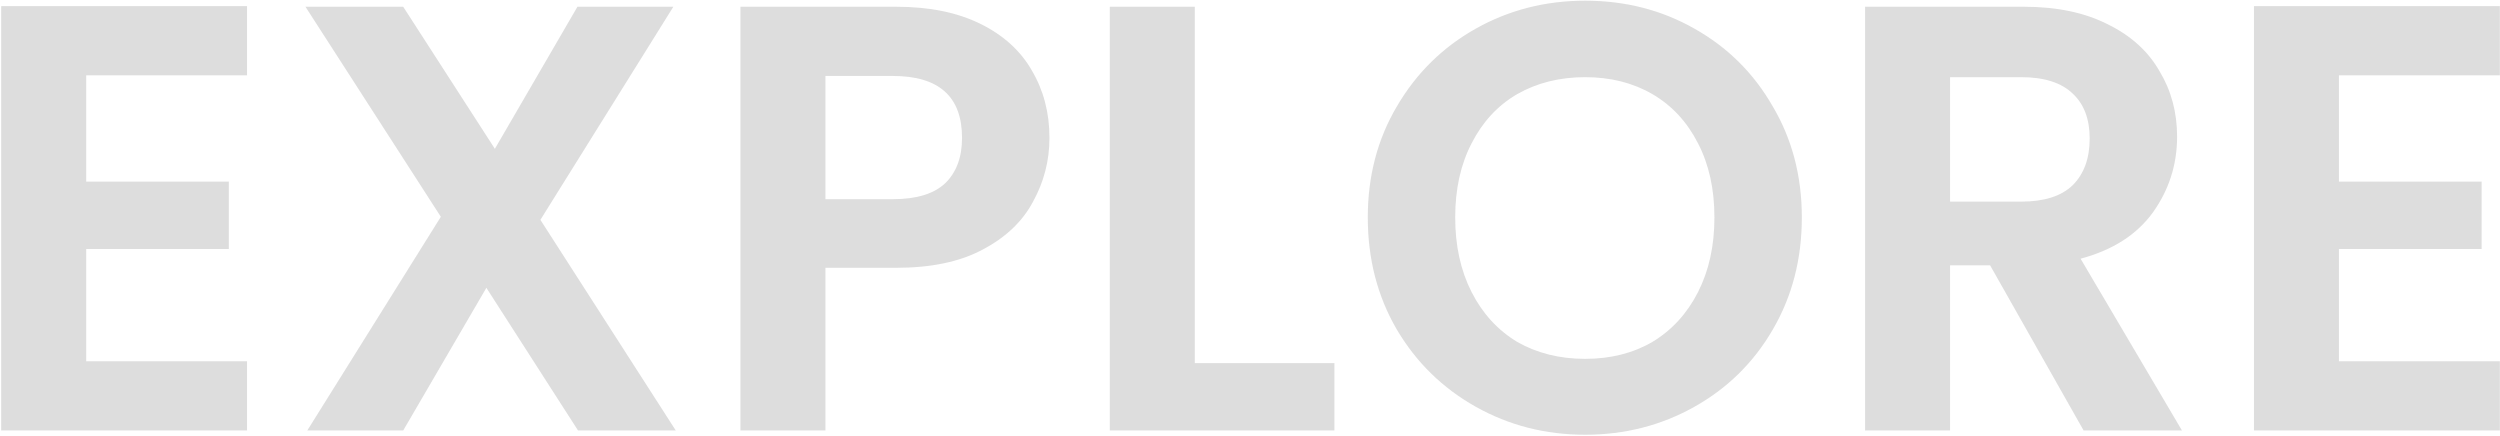 <?xml version="1.0" encoding="UTF-8"?>
<svg xmlns="http://www.w3.org/2000/svg" width="906" height="158" viewBox="0 0 906 158" fill="none">
  <path d="M31.232 27.308V65.808H82.932V90.228H31.232V130.928H89.532V156.008H0.432V2.228H89.532V27.308H31.232ZM209.482 156.008L176.262 104.308L146.122 156.008H111.362L159.762 78.568L110.702 2.448H146.122L179.342 53.928L209.262 2.448H244.022L195.842 79.668L244.902 156.008H209.482ZM380.322 49.968C380.322 58.182 378.342 65.882 374.382 73.068C370.569 80.255 364.482 86.048 356.122 90.448C347.909 94.848 337.495 97.048 324.882 97.048H299.142V156.008H268.342V2.448H324.882C336.762 2.448 346.882 4.502 355.242 8.608C363.602 12.715 369.835 18.362 373.942 25.548C378.195 32.735 380.322 40.875 380.322 49.968ZM323.562 72.188C332.069 72.188 338.375 70.282 342.482 66.468C346.589 62.508 348.642 57.008 348.642 49.968C348.642 35.008 340.282 27.528 323.562 27.528H299.142V72.188H323.562ZM432.99 131.588H483.59V156.008H402.19V2.448H432.99V131.588ZM574.446 157.548C560.073 157.548 546.873 154.175 534.846 147.428C522.82 140.682 513.286 131.368 506.246 119.488C499.206 107.462 495.686 93.895 495.686 78.788C495.686 63.828 499.206 50.408 506.246 38.528C513.286 26.502 522.82 17.115 534.846 10.368C546.873 3.622 560.073 0.248 574.446 0.248C588.966 0.248 602.166 3.622 614.046 10.368C626.073 17.115 635.533 26.502 642.426 38.528C649.466 50.408 652.986 63.828 652.986 78.788C652.986 93.895 649.466 107.462 642.426 119.488C635.533 131.368 626.073 140.682 614.046 147.428C602.02 154.175 588.82 157.548 574.446 157.548ZM574.446 130.048C583.686 130.048 591.826 127.995 598.866 123.888C605.906 119.635 611.406 113.622 615.366 105.848C619.326 98.075 621.306 89.055 621.306 78.788C621.306 68.522 619.326 59.575 615.366 51.948C611.406 44.175 605.906 38.235 598.866 34.128C591.826 30.022 583.686 27.968 574.446 27.968C565.206 27.968 556.993 30.022 549.806 34.128C542.766 38.235 537.266 44.175 533.306 51.948C529.346 59.575 527.366 68.522 527.366 78.788C527.366 89.055 529.346 98.075 533.306 105.848C537.266 113.622 542.766 119.635 549.806 123.888C556.993 127.995 565.206 130.048 574.446 130.048ZM755.101 156.008L721.221 96.168H706.701V156.008H675.901V2.448H733.541C745.421 2.448 755.541 4.575 763.901 8.828C772.261 12.935 778.494 18.582 782.601 25.768C786.854 32.808 788.981 40.728 788.981 49.528C788.981 59.648 786.047 68.815 780.181 77.028C774.314 85.095 765.587 90.668 754.001 93.748L790.741 156.008H755.101ZM706.701 73.068H732.441C740.801 73.068 747.034 71.088 751.141 67.128C755.247 63.022 757.301 57.375 757.301 50.188C757.301 43.148 755.247 37.722 751.141 33.908C747.034 29.948 740.801 27.968 732.441 27.968H706.701V73.068ZM847.638 27.308V65.808H899.338V90.228H847.638V130.928H905.938V156.008H816.838V2.228H905.938V27.308H847.638Z" fill="#C6C6C6" fill-opacity="0.6"></path>
</svg>
